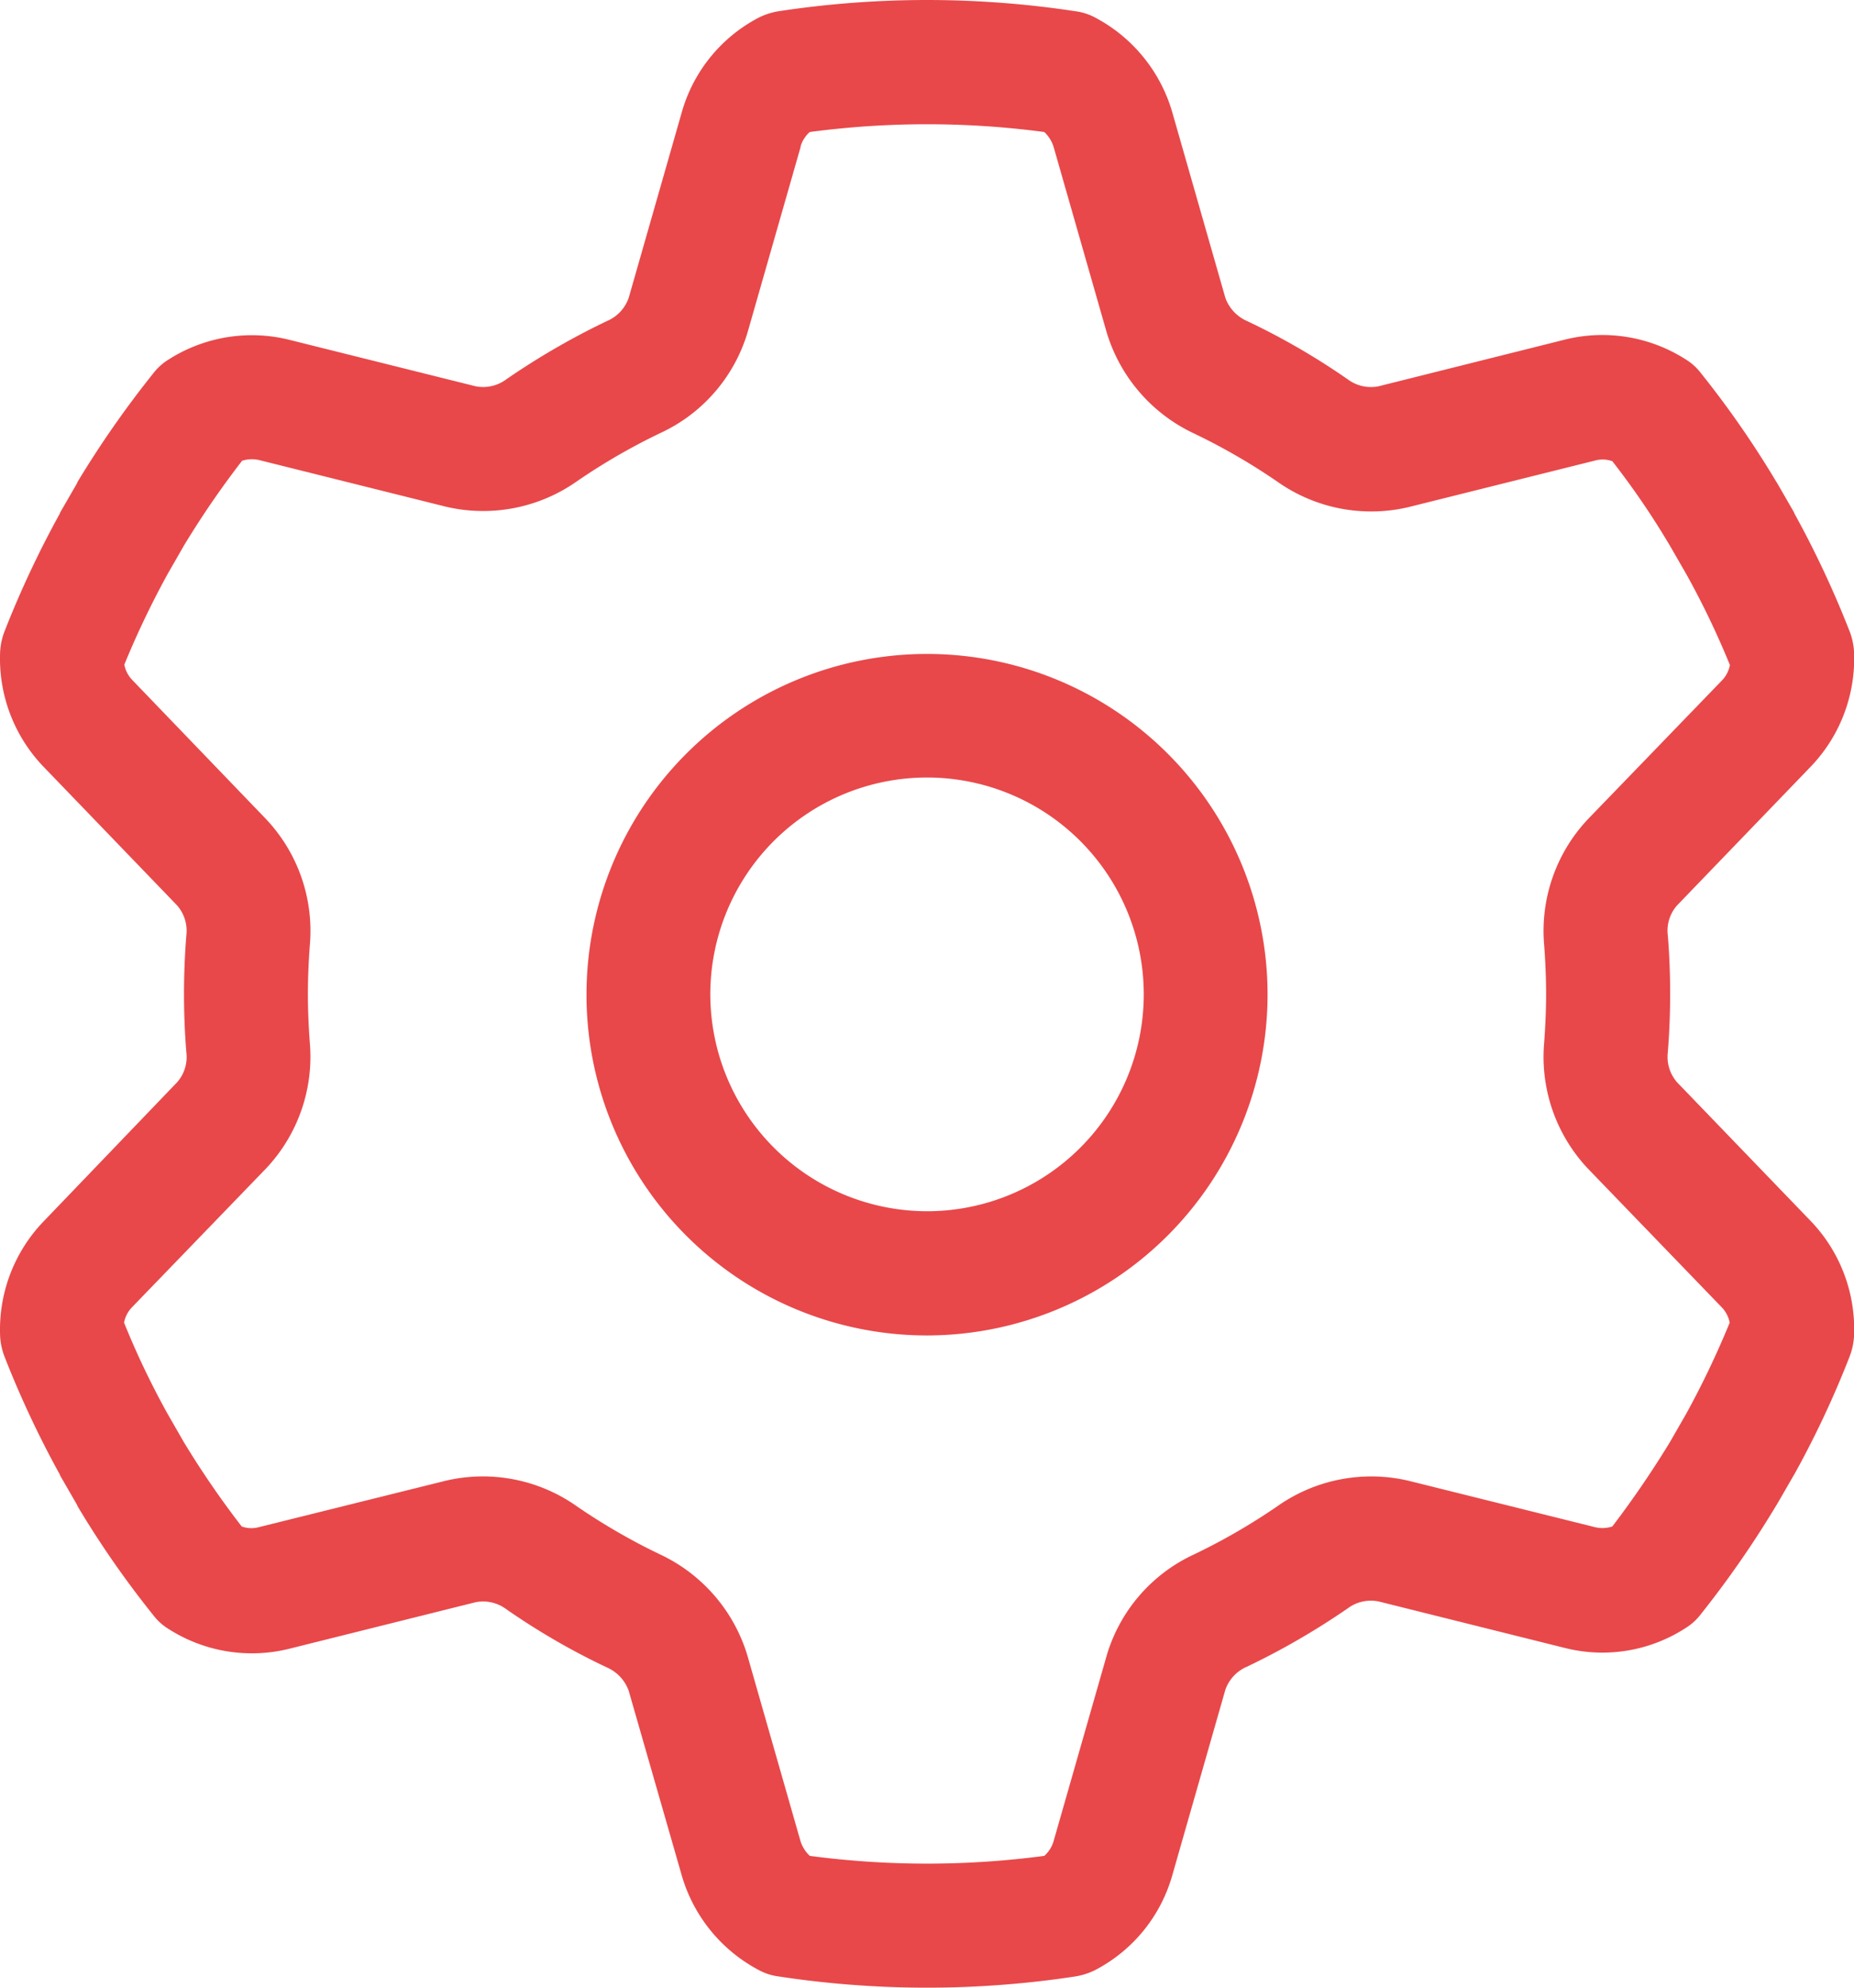 <svg id="_i_class_fa-light_fa-gear_i_" data-name="&lt;i class=&quot;fa-light fa-gear&quot;&gt;&lt;/i&gt;" xmlns="http://www.w3.org/2000/svg" xmlns:xlink="http://www.w3.org/1999/xlink" width="56" height="60" viewBox="0 0 56 60">
  <defs>
    <clipPath id="clip-path">
      <rect id="Rectangle_8177" data-name="Rectangle 8177" width="56" height="60" fill="#e8484a"/>
    </clipPath>
  </defs>
  <g id="Group_1320" data-name="Group 1320" clip-path="url(#clip-path)">
    <path id="Path_3849" data-name="Path 3849" d="M24.178,4.43a.938.938,0,0,1,.281-.445,26.877,26.877,0,0,1,7.083,0,1.036,1.036,0,0,1,.281.445l1.6,5.59a4.949,4.949,0,0,0,2.63,3.059,18.776,18.776,0,0,1,2.536,1.465,4.913,4.913,0,0,0,3.963.762L48.187,13.9a.854.854,0,0,1,.514.023,23.961,23.961,0,0,1,1.742,2.555l.5.867a25.452,25.452,0,0,1,1.309,2.73.912.912,0,0,1-.245.469l-4.044,4.184a4.915,4.915,0,0,0-1.321,3.809c.035.48.058.973.058,1.465s-.023.984-.058,1.465a4.915,4.915,0,0,0,1.321,3.809L52,39.457a.912.912,0,0,1,.245.469,26.752,26.752,0,0,1-1.309,2.742l-.491.855A29.743,29.743,0,0,1,48.7,46.078a.956.956,0,0,1-.514.023L42.553,44.7a4.922,4.922,0,0,0-3.963.762,18.776,18.776,0,0,1-2.536,1.465,4.885,4.885,0,0,0-2.63,3.059l-1.6,5.59a.938.938,0,0,1-.281.445,26.877,26.877,0,0,1-7.083,0,1.036,1.036,0,0,1-.281-.445l-1.6-5.59a4.949,4.949,0,0,0-2.63-3.059,18.776,18.776,0,0,1-2.536-1.465,4.914,4.914,0,0,0-3.963-.762L7.814,46.1a.854.854,0,0,1-.514-.023,27.4,27.4,0,0,1-1.753-2.555l-.491-.855a24.6,24.6,0,0,1-1.309-2.742.912.912,0,0,1,.245-.469l4.044-4.184a4.915,4.915,0,0,0,1.321-3.809C9.322,30.984,9.3,30.492,9.3,30s.023-.984.058-1.465a4.915,4.915,0,0,0-1.321-3.809L4,20.531a.912.912,0,0,1-.245-.469A26.754,26.754,0,0,1,5.067,17.32l.491-.855A27.4,27.4,0,0,1,7.311,13.91a.956.956,0,0,1,.514-.023l5.634,1.406a4.922,4.922,0,0,0,3.963-.762,18.776,18.776,0,0,1,2.536-1.465,4.885,4.885,0,0,0,2.63-3.059l1.6-5.59ZM28,0a29.869,29.869,0,0,0-4.489.34,2.126,2.126,0,0,0-.584.187A4.653,4.653,0,0,0,20.59,3.4l-1.6,5.59a1.179,1.179,0,0,1-.655.7,22.3,22.3,0,0,0-3.039,1.758,1.172,1.172,0,0,1-.935.211L8.725,10.254a4.679,4.679,0,0,0-3.635.6,1.689,1.689,0,0,0-.456.41,30.471,30.471,0,0,0-2.291,3.281l-.012.035-.514.891-.012.035A29.971,29.971,0,0,0,.134,19.066a2.024,2.024,0,0,0-.129.586,4.709,4.709,0,0,0,1.309,3.492l4.033,4.184a1.166,1.166,0,0,1,.281.914q-.07.879-.07,1.758c0,.586.023,1.184.07,1.758a1.151,1.151,0,0,1-.281.914l-4.033,4.2A4.709,4.709,0,0,0,.005,40.359a2.024,2.024,0,0,0,.129.586,29.971,29.971,0,0,0,1.672,3.563l.012.035.514.891.012.035a29.035,29.035,0,0,0,2.291,3.293,1.689,1.689,0,0,0,.456.41,4.679,4.679,0,0,0,3.635.6l5.634-1.406a1.173,1.173,0,0,1,.935.211,21.14,21.14,0,0,0,3.039,1.758,1.215,1.215,0,0,1,.655.7l1.6,5.566a4.716,4.716,0,0,0,2.338,2.871,1.709,1.709,0,0,0,.584.188,29.812,29.812,0,0,0,8.977,0,2.127,2.127,0,0,0,.584-.188A4.653,4.653,0,0,0,35.411,56.6l1.6-5.59a1.179,1.179,0,0,1,.655-.7,22.3,22.3,0,0,0,3.039-1.758,1.173,1.173,0,0,1,.935-.211l5.634,1.406a4.63,4.63,0,0,0,3.635-.6,1.689,1.689,0,0,0,.456-.41,30.371,30.371,0,0,0,2.279-3.281l.023-.035.514-.891L54.2,44.5a29.131,29.131,0,0,0,1.672-3.563A2.024,2.024,0,0,0,56,40.348a4.709,4.709,0,0,0-1.309-3.492l-4.033-4.184a1.166,1.166,0,0,1-.281-.914q.07-.879.07-1.758c0-.586-.023-1.184-.07-1.758a1.151,1.151,0,0,1,.281-.914l4.033-4.184A4.709,4.709,0,0,0,56,19.652a2.024,2.024,0,0,0-.129-.586A29.97,29.97,0,0,0,54.2,15.5l-.012-.035-.514-.891-.023-.035a29.258,29.258,0,0,0-2.279-3.281,1.689,1.689,0,0,0-.456-.41,4.679,4.679,0,0,0-3.635-.6L41.641,11.66a1.172,1.172,0,0,1-.935-.211,21.14,21.14,0,0,0-3.039-1.758,1.215,1.215,0,0,1-.655-.7l-1.6-5.59A4.716,4.716,0,0,0,33.073.527,1.709,1.709,0,0,0,32.489.34,29.869,29.869,0,0,0,28,0M21.455,30A6.546,6.546,0,1,1,28,36.562,6.554,6.554,0,0,1,21.455,30m16.832,0A10.286,10.286,0,1,0,28,40.312,10.3,10.3,0,0,0,38.287,30" transform="translate(0)" fill="#e8484a"/>
  </g>
</svg>
